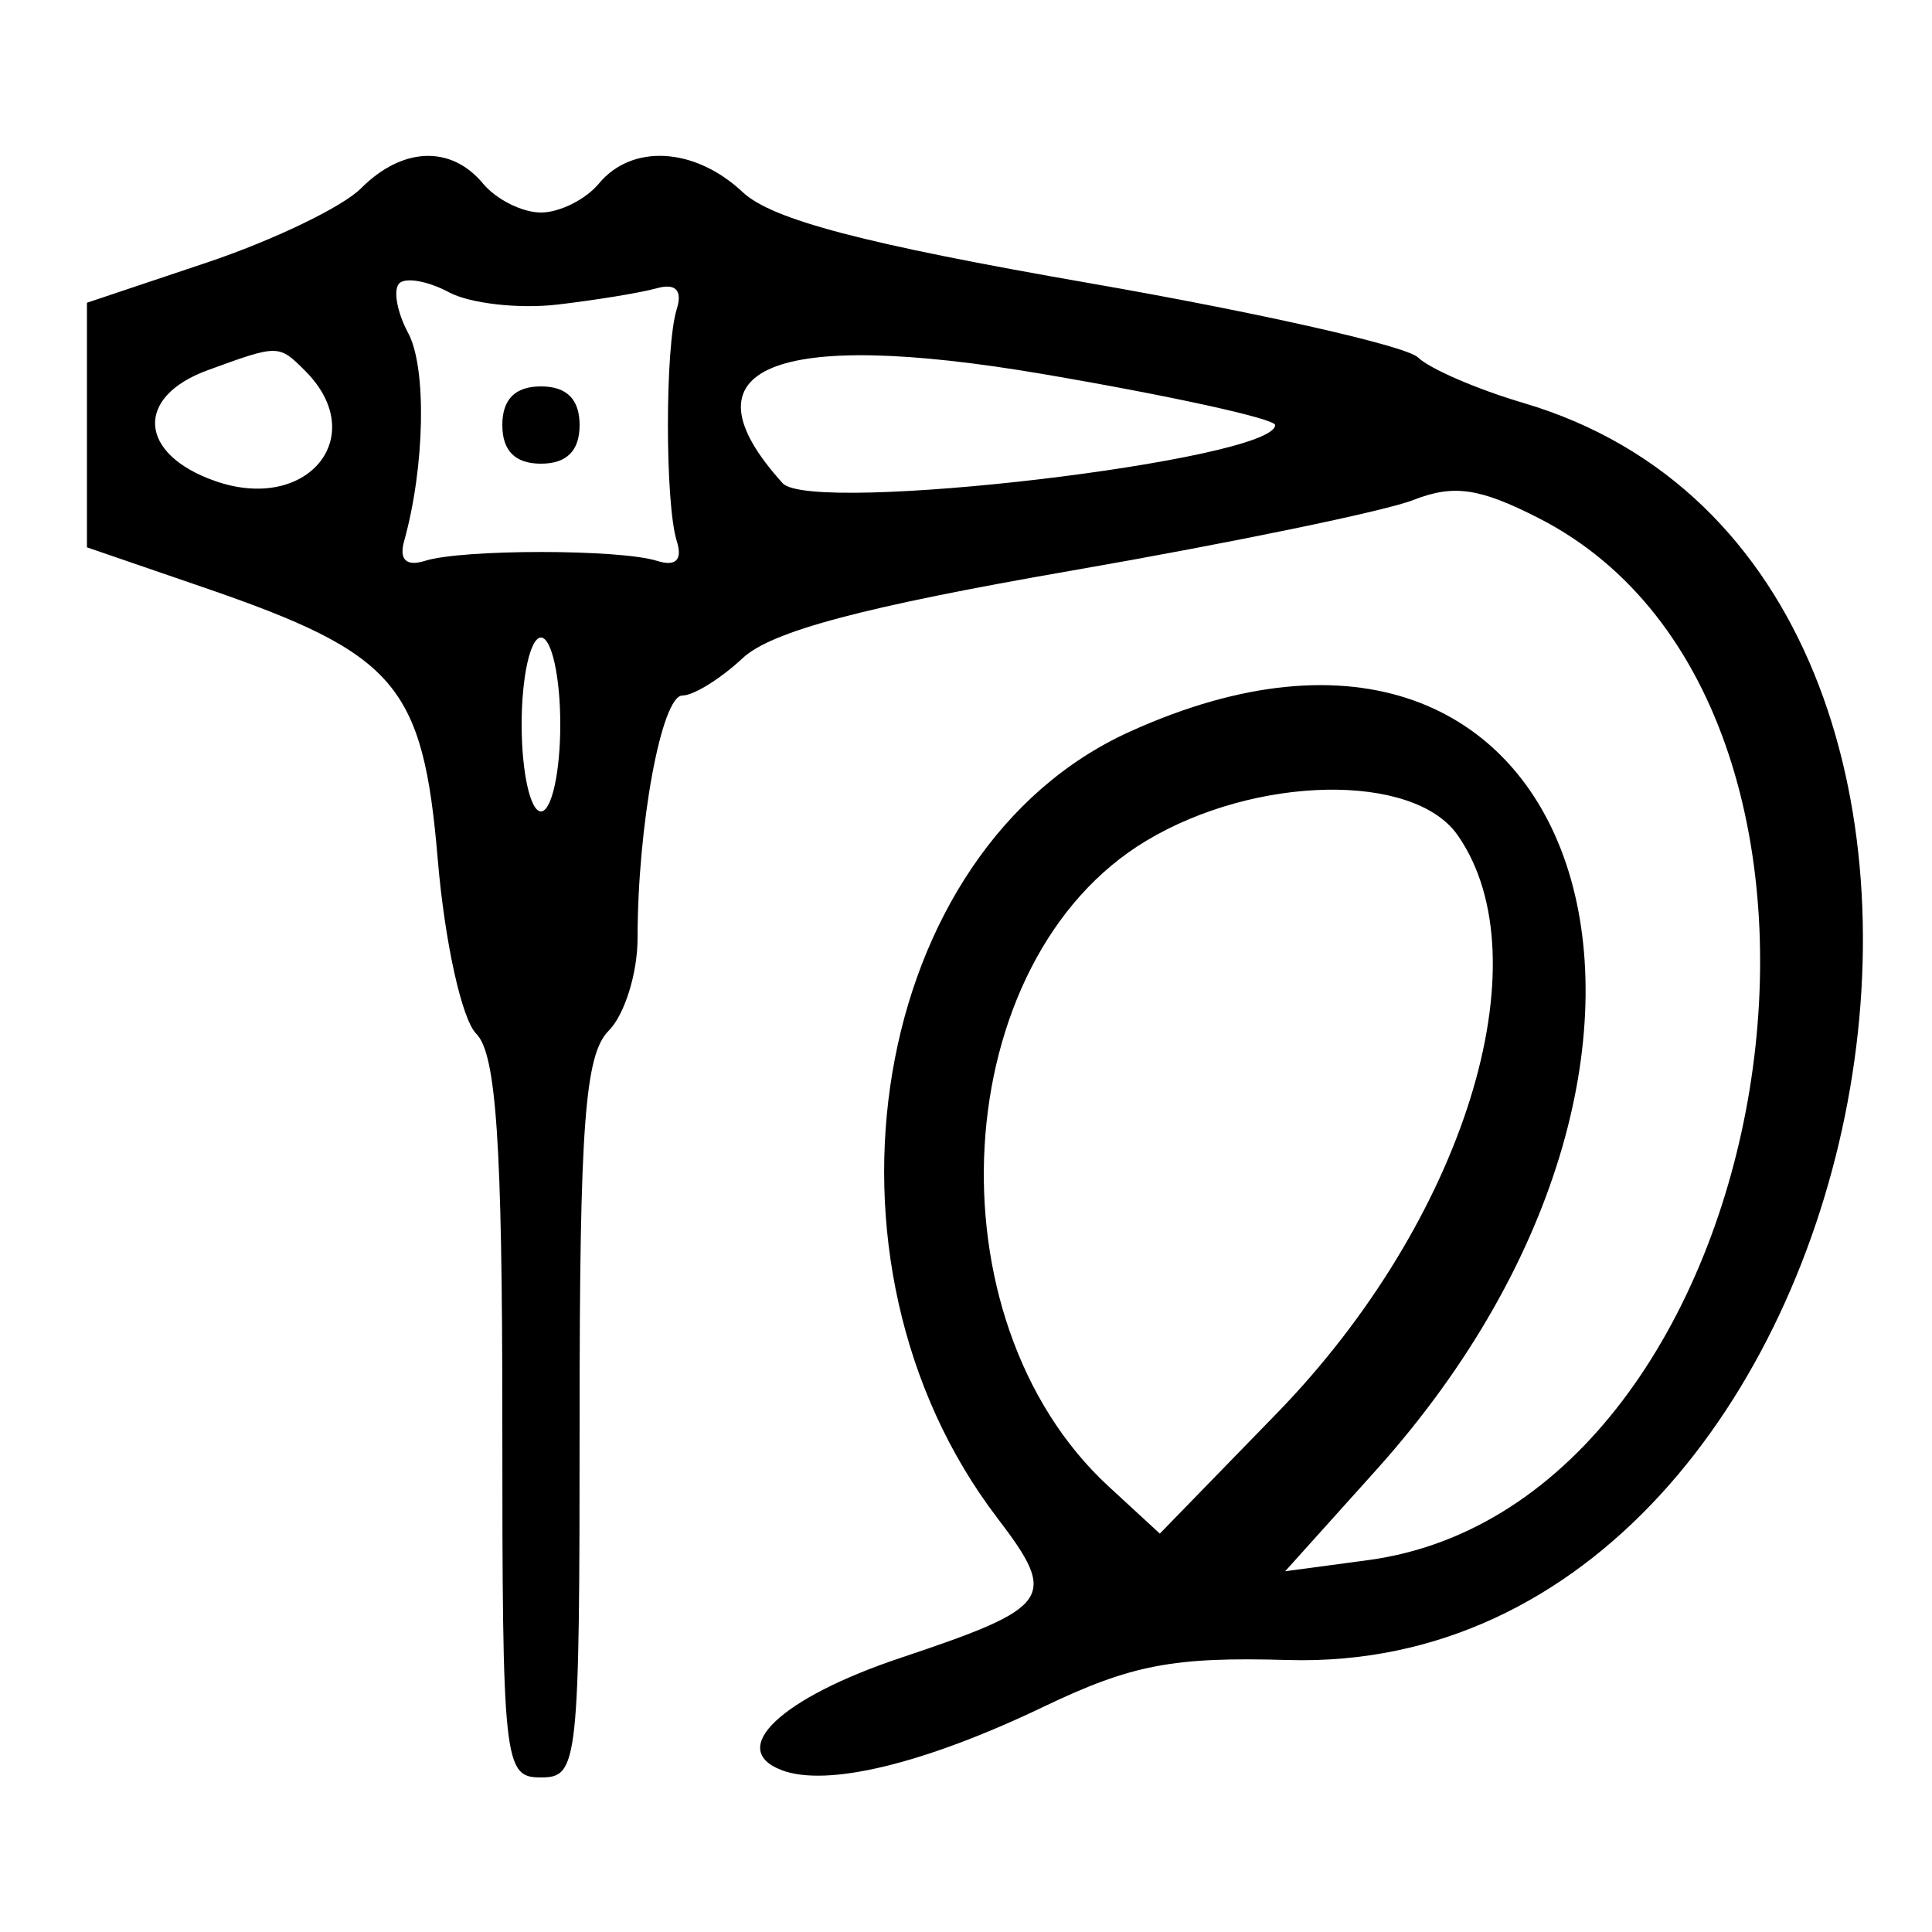 <svg xmlns="http://www.w3.org/2000/svg" xmlns:xlink="http://www.w3.org/1999/xlink" id="svg" width="400" height="400" viewBox="0, 0, 400,400"><g id="svgg"><path id="path0" d="M74.735 39.000 C 70.896 42.850,56.560 49.753,42.878 54.341 L 18.000 62.681 18.000 88.000 L 18.000 113.319 42.281 121.659 C 82.004 135.304,87.577 141.789,90.631 177.917 C 92.079 195.046,95.614 211.043,98.615 214.043 C 102.742 218.170,104.000 236.785,104.000 293.714 C 104.000 365.333,104.287 368.000,112.000 368.000 C 119.713 368.000,120.000 365.333,120.000 293.714 C 120.000 233.016,121.097 218.331,126.000 213.429 C 129.300 210.129,132.000 201.508,132.000 194.273 C 132.000 170.918,136.972 144.000,141.286 144.000 C 143.595 144.000,149.200 140.524,153.742 136.276 C 159.709 130.695,178.649 125.656,222.000 118.117 C 255.000 112.378,286.753 105.817,292.563 103.537 C 300.958 100.242,306.295 101.009,318.563 107.270 C 396.169 146.878,369.181 311.482,283.190 323.016 L 266.080 325.311 284.859 304.424 C 363.918 216.492,327.968 108.760,233.835 151.519 C 180.113 175.921,165.809 260.952,206.461 314.248 C 219.153 330.889,217.885 332.722,186.391 343.265 C 161.696 351.533,150.474 362.131,161.809 366.480 C 171.162 370.069,191.357 365.193,216.000 353.394 C 234.268 344.647,242.860 343.001,266.654 343.688 C 391.634 347.298,434.465 118.570,315.390 83.422 C 305.826 80.599,296.000 76.352,293.555 73.985 C 291.110 71.618,260.523 64.706,225.584 58.626 C 178.994 50.518,159.849 45.495,153.771 39.785 C 143.881 30.493,130.877 29.714,124.000 38.000 C 121.261 41.300,115.861 44.000,112.000 44.000 C 108.139 44.000,102.739 41.300,100.000 38.000 C 93.373 30.015,83.295 30.414,74.735 39.000 M115.443 63.055 C 123.449 62.120,132.700 60.600,136.000 59.677 C 139.889 58.590,141.336 60.111,140.113 64.000 C 137.673 71.762,137.673 104.238,140.113 112.000 C 141.353 115.943,139.943 117.353,136.000 116.113 C 128.238 113.673,95.762 113.673,88.000 116.113 C 84.111 117.336,82.590 115.889,83.677 112.000 C 87.964 96.667,88.365 76.156,84.519 68.969 C 82.188 64.615,81.355 59.979,82.667 58.667 C 83.979 57.355,88.615 58.188,92.969 60.519 C 97.324 62.849,107.437 63.990,115.443 63.055 M264.000 88.000 C 264.000 95.288,167.998 106.628,162.039 100.043 C 140.341 76.067,159.898 67.888,216.039 77.460 C 242.418 81.957,264.000 86.700,264.000 88.000 M63.200 76.800 C 76.717 90.317,63.702 106.269,44.592 99.607 C 28.639 94.046,27.817 82.194,43.000 76.649 C 57.674 71.290,57.690 71.290,63.200 76.800 M104.000 88.000 C 104.000 93.333,106.667 96.000,112.000 96.000 C 117.333 96.000,120.000 93.333,120.000 88.000 C 120.000 82.667,117.333 80.000,112.000 80.000 C 106.667 80.000,104.000 82.667,104.000 88.000 M116.000 150.000 C 116.000 159.900,114.200 168.000,112.000 168.000 C 109.800 168.000,108.000 159.900,108.000 150.000 C 108.000 140.100,109.800 132.000,112.000 132.000 C 114.200 132.000,116.000 140.100,116.000 150.000 M301.773 172.890 C 319.922 198.801,303.031 252.838,264.350 292.614 L 240.131 317.518 229.538 307.759 C 191.833 273.024,196.172 198.738,237.347 174.057 C 260.003 160.477,292.664 159.885,301.773 172.890 " stroke="none" fill="#000000" fill-rule="evenodd"></path></g></svg>